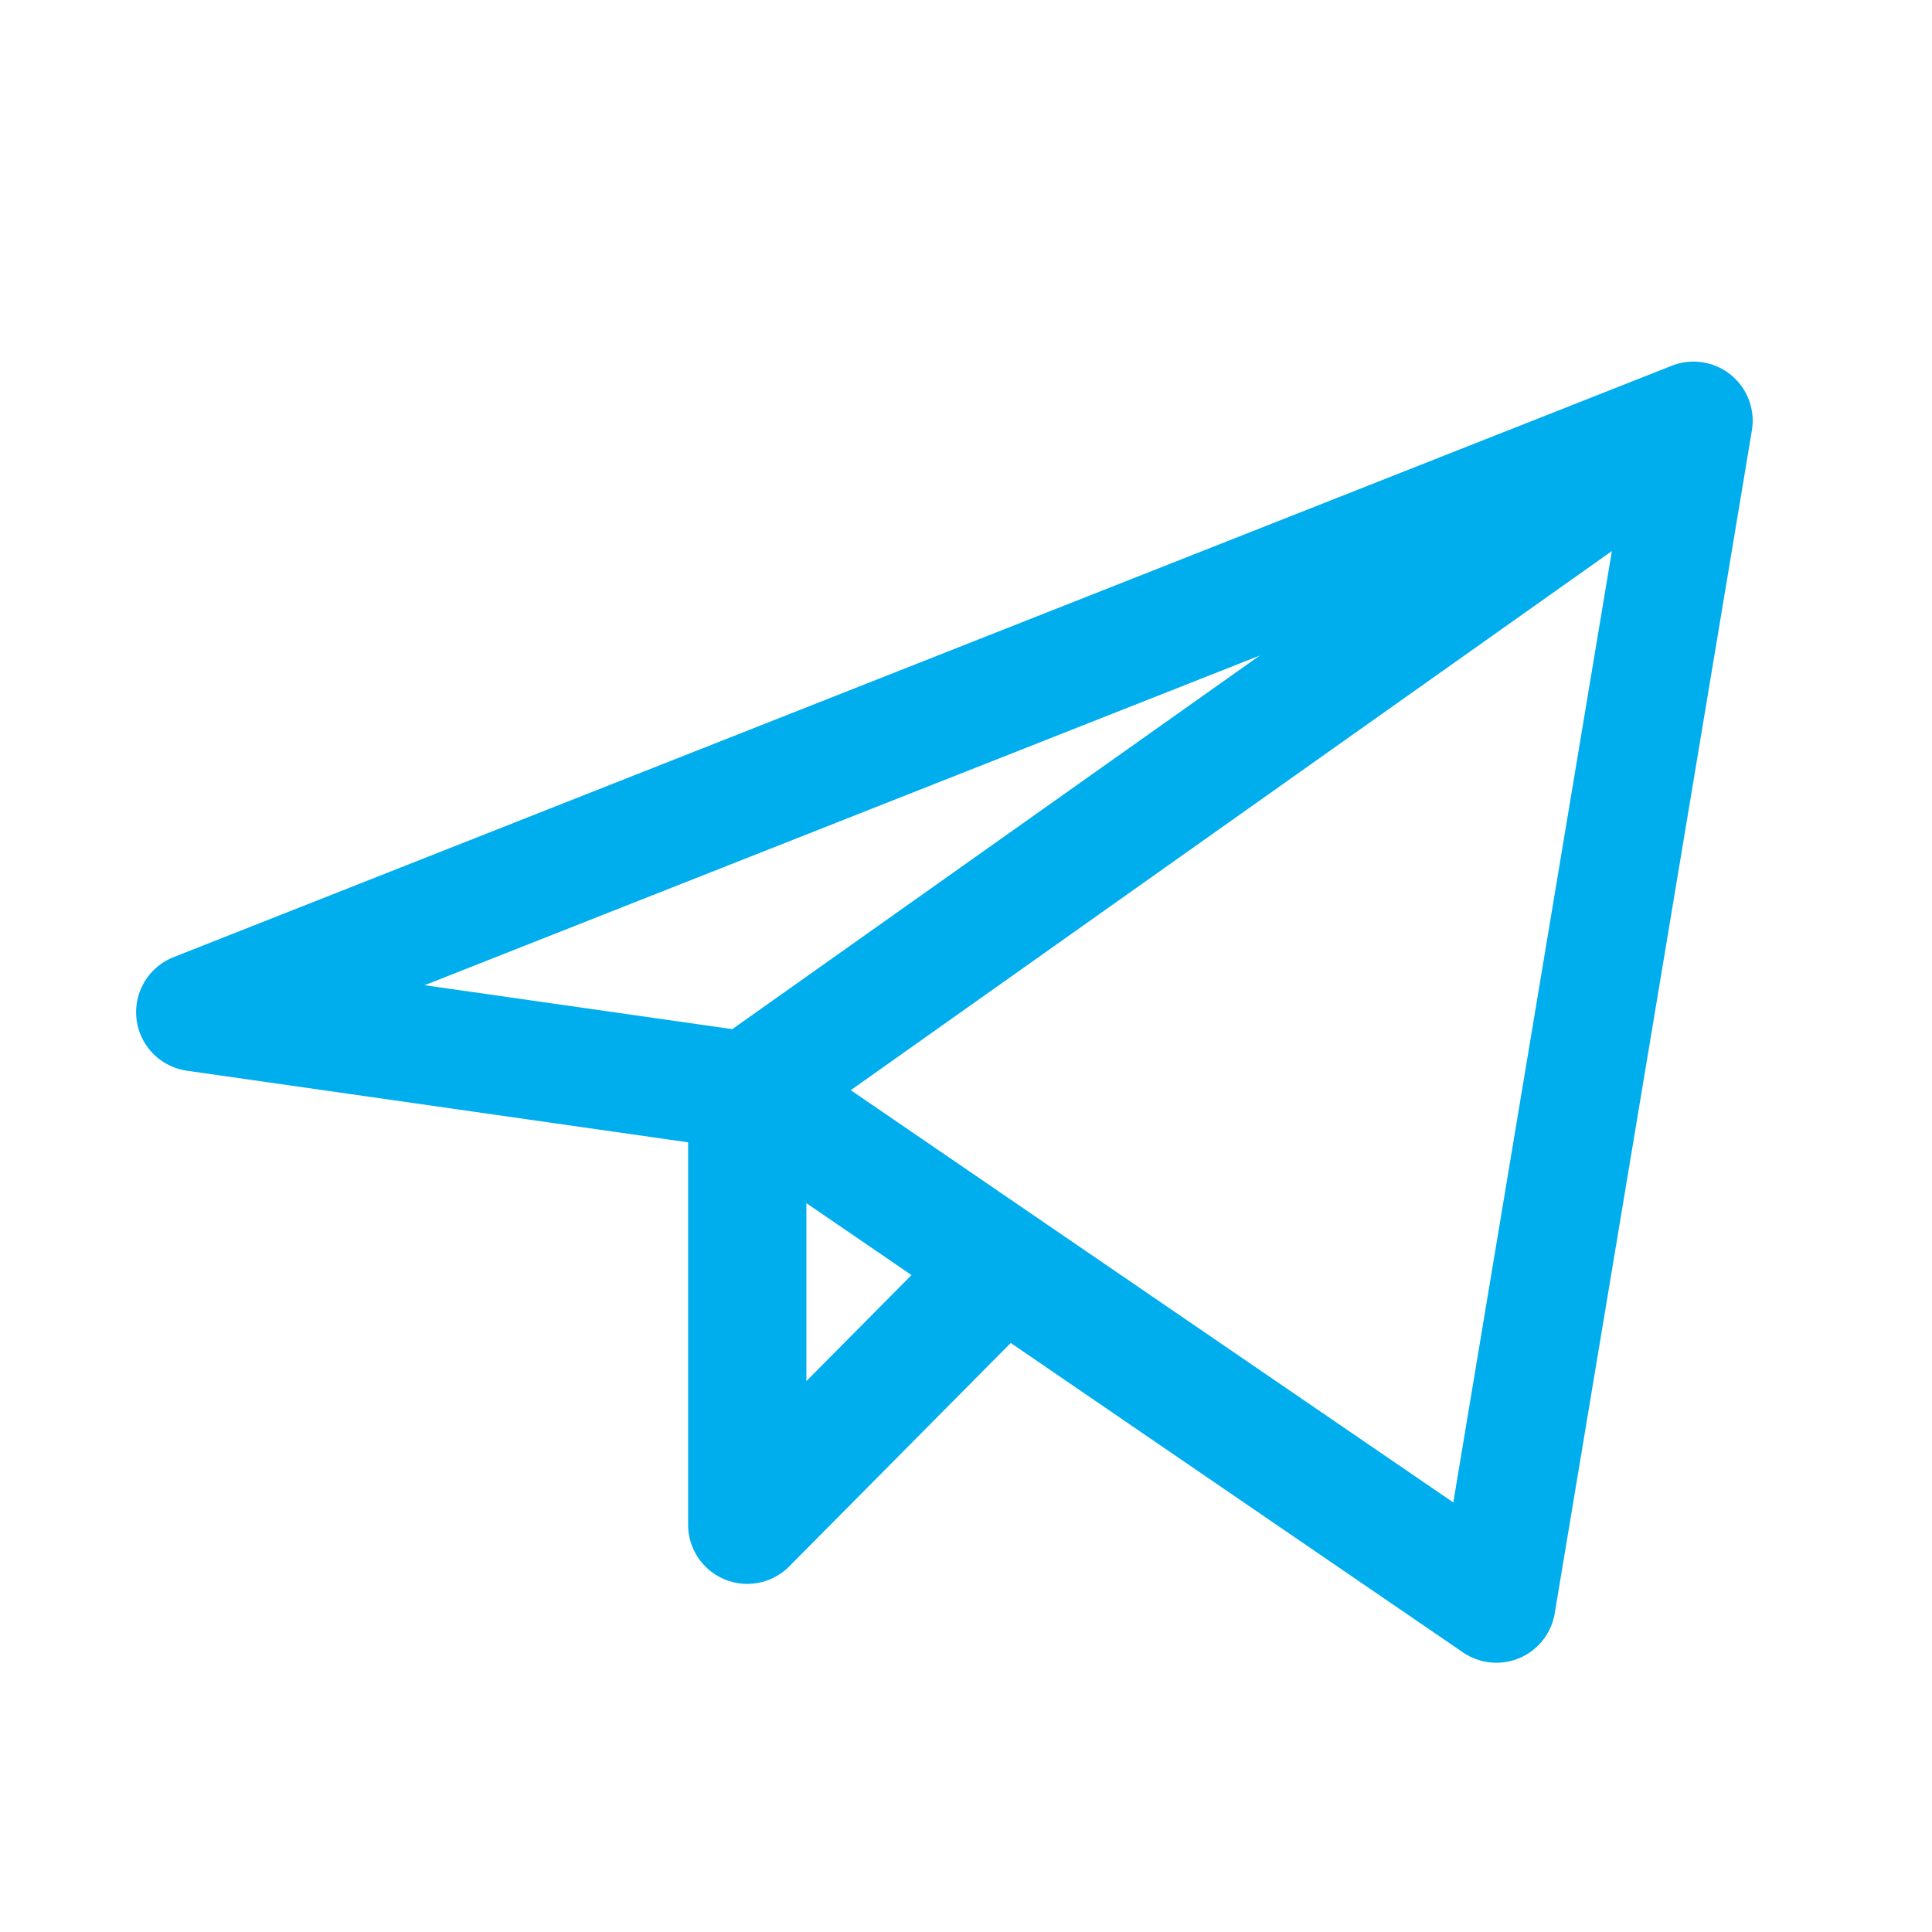 <svg width="49" height="49" viewBox="0 0 49 49" fill="none" xmlns="http://www.w3.org/2000/svg">
<path d="M42.952 10.671L4.952 25.671L18.952 27.671M42.952 10.671L37.952 40.671L18.952 27.671M42.952 10.671L18.952 27.671M18.952 27.671V38.671L25.45 32.117" stroke="#00AEEE" stroke-width="3" stroke-linecap="round" stroke-linejoin="round"/>
</svg>
